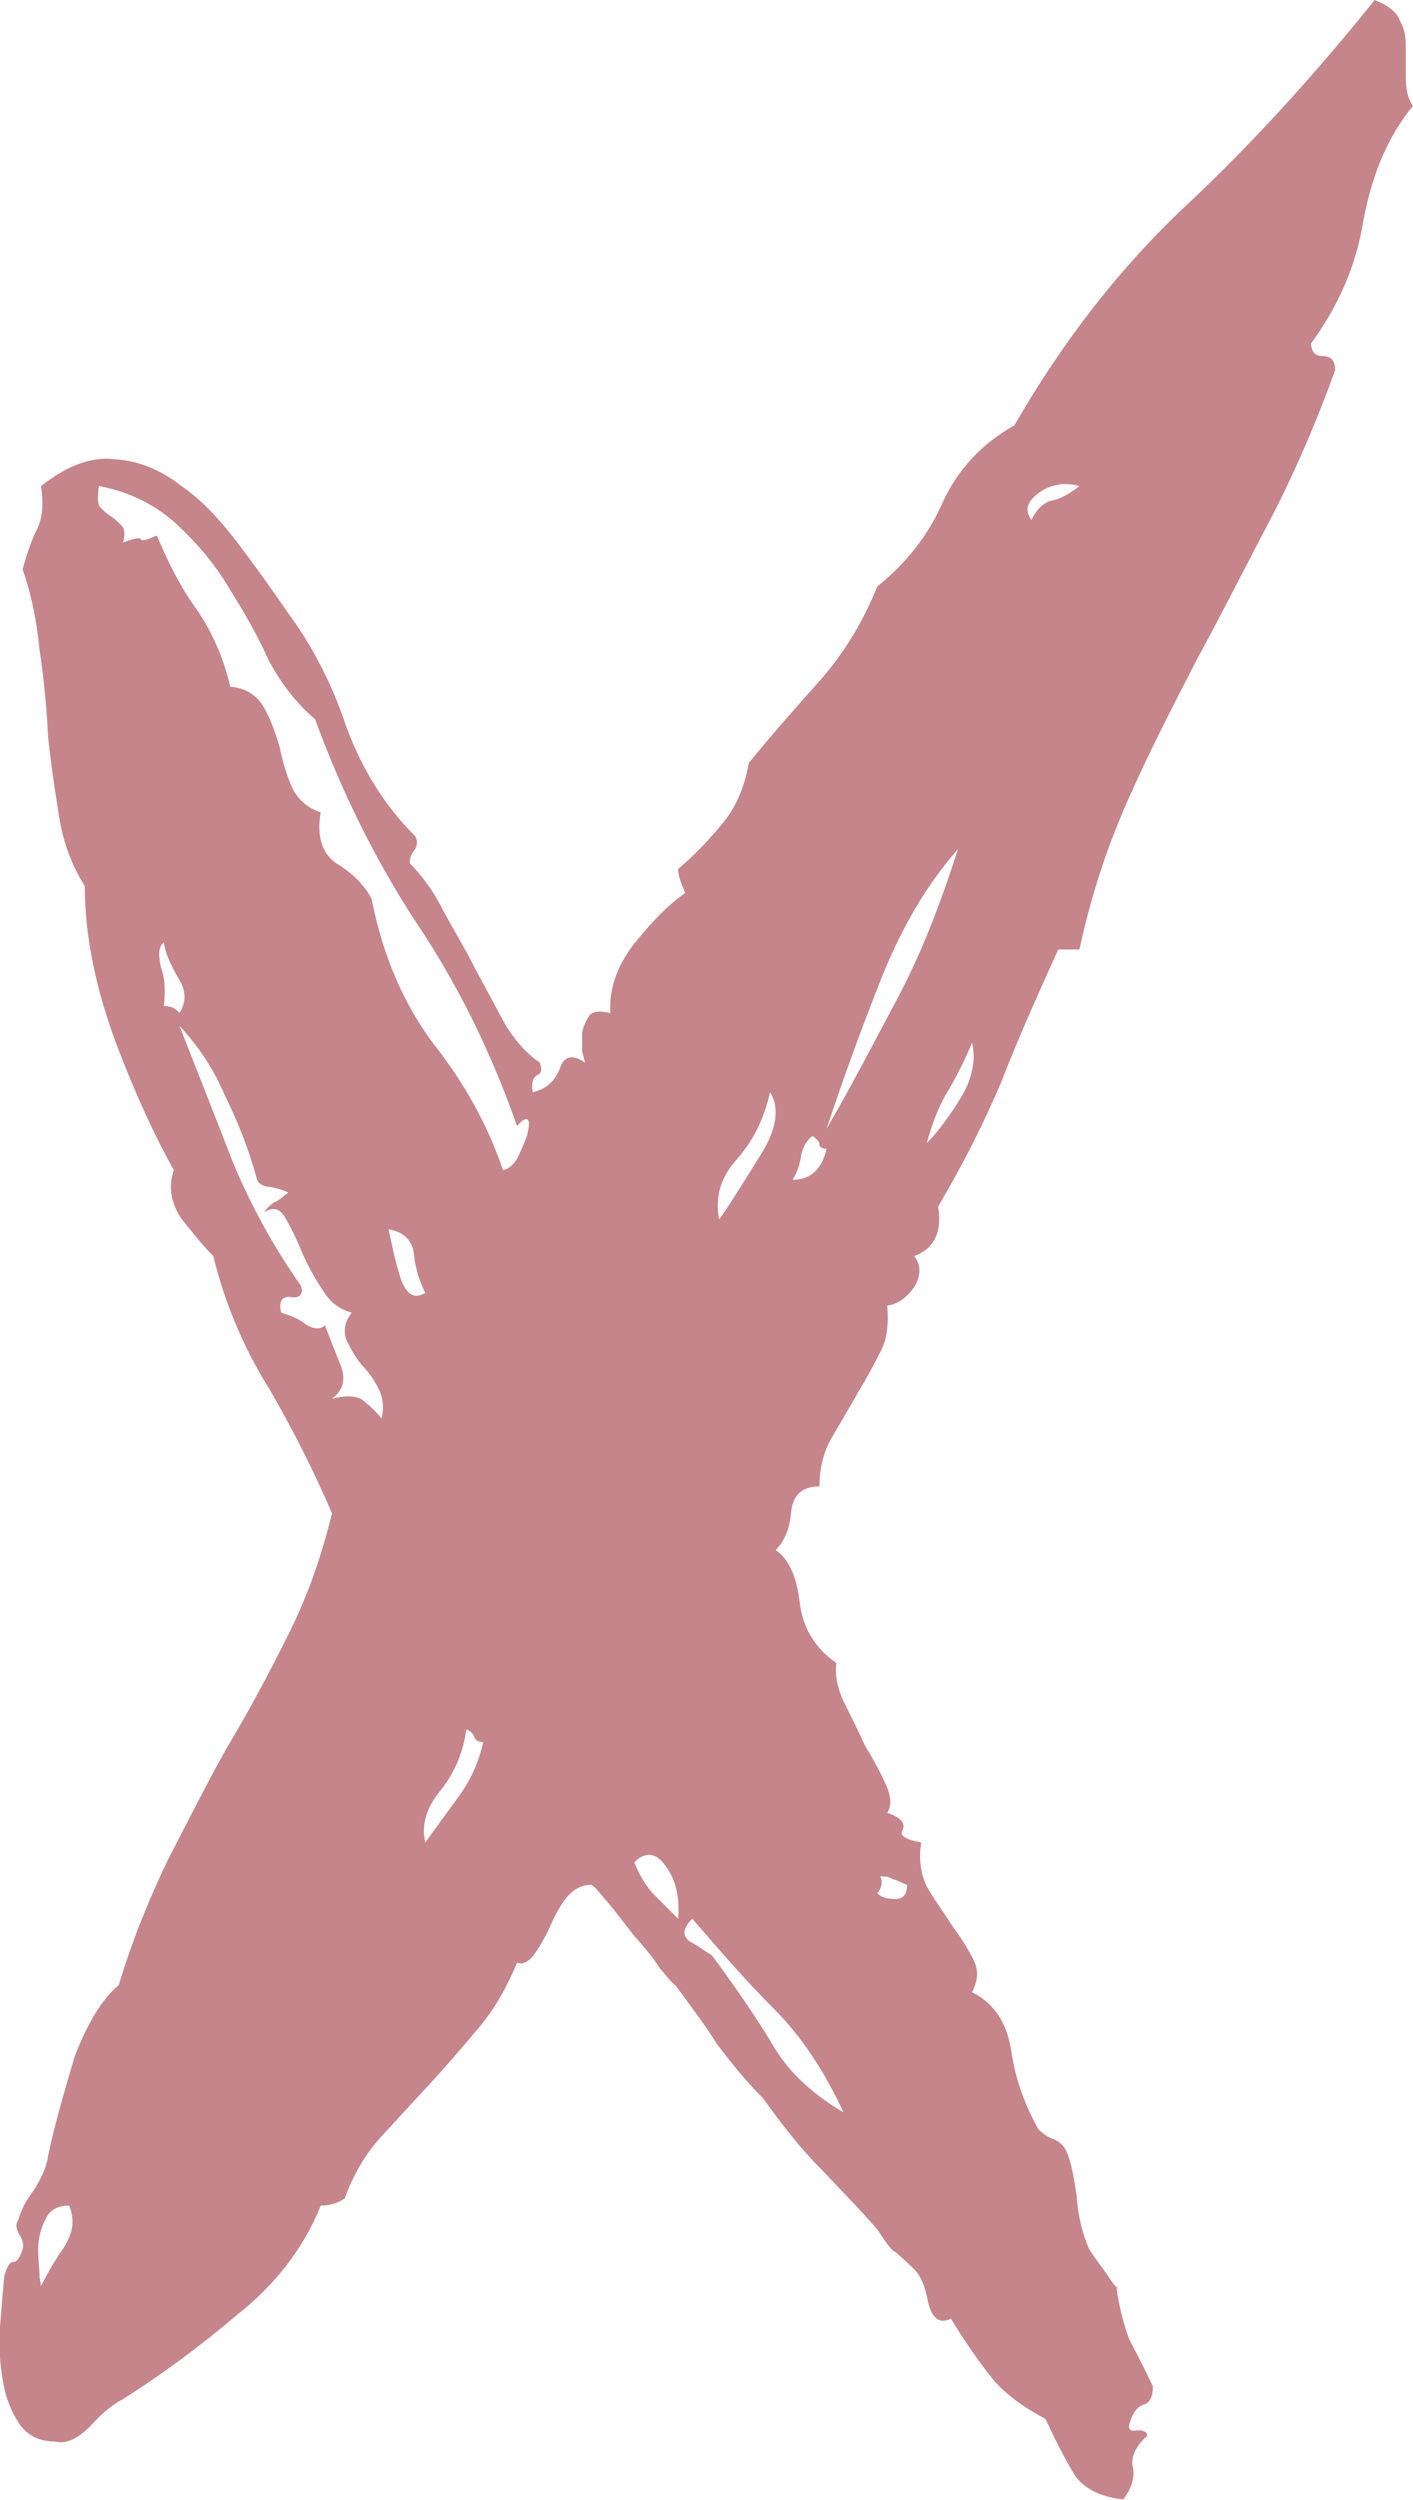 <?xml version="1.0" encoding="UTF-8"?> <svg xmlns="http://www.w3.org/2000/svg" xmlns:xlink="http://www.w3.org/1999/xlink" width="10.001" height="17.692" viewBox="0 0 10.001 17.692" fill="none"><desc> Created with Pixso. </desc><defs></defs><g opacity="0.6" style="mix-blend-mode:normal"><path id="Vector 27" d="M8.16 16.89C8.16 16.96 8.14 17.01 8.09 17.02C8.04 17.04 8.01 17.09 7.99 17.17C7.99 17.2 8.01 17.21 8.05 17.2C8.09 17.2 8.12 17.21 8.12 17.24C8.03 17.32 8 17.4 8.02 17.47C8.03 17.54 8.01 17.61 7.95 17.69C7.77 17.67 7.65 17.6 7.59 17.49C7.52 17.37 7.46 17.25 7.4 17.12C7.23 17.03 7.1 16.93 7.02 16.83C6.94 16.73 6.84 16.59 6.73 16.41C6.65 16.45 6.6 16.41 6.57 16.3C6.55 16.19 6.52 16.11 6.47 16.06C6.41 16 6.36 15.96 6.34 15.94C6.31 15.93 6.27 15.87 6.21 15.78C6.1 15.65 5.96 15.51 5.81 15.35C5.66 15.2 5.53 15.03 5.4 14.85C5.27 14.72 5.16 14.58 5.07 14.46C4.99 14.33 4.89 14.2 4.78 14.05C4.76 14.04 4.73 14 4.67 13.93C4.62 13.85 4.55 13.77 4.48 13.69C4.41 13.6 4.35 13.52 4.29 13.45C4.23 13.38 4.2 13.34 4.18 13.34C4.12 13.34 4.06 13.37 4.01 13.43C3.97 13.48 3.93 13.55 3.9 13.62C3.87 13.69 3.83 13.76 3.79 13.82C3.75 13.88 3.7 13.91 3.66 13.89C3.59 14.06 3.5 14.22 3.39 14.35C3.28 14.48 3.17 14.61 3.05 14.74C2.93 14.87 2.82 14.99 2.7 15.12C2.59 15.24 2.5 15.39 2.44 15.56C2.38 15.6 2.32 15.61 2.27 15.61C2.15 15.91 1.95 16.17 1.67 16.39C1.41 16.61 1.14 16.81 0.87 16.98C0.81 17.01 0.73 17.07 0.64 17.17C0.55 17.26 0.47 17.3 0.39 17.28C0.28 17.28 0.2 17.24 0.14 17.16C0.08 17.07 0.04 16.97 0.02 16.85C0 16.73 -0.01 16.61 0 16.47C0.01 16.34 0.02 16.22 0.03 16.11C0.05 16.04 0.07 16.01 0.09 16.01C0.12 16.01 0.14 15.98 0.16 15.92C0.17 15.89 0.16 15.85 0.14 15.82C0.11 15.77 0.11 15.74 0.13 15.71C0.15 15.64 0.18 15.58 0.24 15.5C0.29 15.42 0.33 15.34 0.34 15.26C0.39 15.02 0.46 14.79 0.53 14.55C0.62 14.32 0.72 14.15 0.84 14.05C0.94 13.72 1.06 13.43 1.19 13.16C1.33 12.89 1.46 12.63 1.6 12.38C1.75 12.13 1.89 11.87 2.02 11.61C2.16 11.34 2.27 11.04 2.35 10.71C2.22 10.41 2.07 10.11 1.9 9.82C1.72 9.53 1.59 9.22 1.51 8.89C1.43 8.81 1.36 8.72 1.28 8.62C1.21 8.51 1.19 8.4 1.23 8.28C1.1 8.05 0.96 7.75 0.82 7.38C0.68 7 0.6 6.63 0.6 6.27C0.51 6.13 0.45 5.97 0.42 5.79C0.39 5.6 0.36 5.41 0.34 5.21C0.33 5 0.31 4.8 0.28 4.6C0.26 4.39 0.22 4.2 0.16 4.03C0.19 3.92 0.22 3.83 0.26 3.75C0.3 3.67 0.31 3.57 0.29 3.44C0.47 3.3 0.64 3.23 0.81 3.25C0.97 3.26 1.13 3.32 1.27 3.43C1.42 3.53 1.55 3.67 1.68 3.84C1.81 4.01 1.93 4.18 2.04 4.34C2.21 4.57 2.35 4.84 2.45 5.14C2.56 5.44 2.72 5.7 2.94 5.92C2.96 5.96 2.95 6 2.93 6.02C2.91 6.05 2.9 6.07 2.9 6.11C2.99 6.2 3.07 6.31 3.14 6.45C3.21 6.58 3.29 6.71 3.36 6.85C3.43 6.98 3.5 7.11 3.57 7.24C3.64 7.36 3.73 7.46 3.82 7.52C3.84 7.57 3.83 7.6 3.8 7.61C3.77 7.63 3.76 7.67 3.77 7.73C3.86 7.71 3.92 7.66 3.96 7.57C3.99 7.47 4.05 7.46 4.14 7.52C4.14 7.51 4.13 7.48 4.12 7.44C4.12 7.4 4.12 7.36 4.12 7.31C4.13 7.26 4.15 7.22 4.17 7.19C4.19 7.16 4.24 7.15 4.32 7.17C4.31 7.01 4.36 6.85 4.48 6.69C4.6 6.54 4.72 6.41 4.85 6.32C4.82 6.25 4.8 6.2 4.8 6.15C4.93 6.04 5.03 5.93 5.12 5.82C5.21 5.71 5.27 5.57 5.3 5.4C5.47 5.19 5.64 5 5.8 4.82C5.96 4.64 6.1 4.42 6.21 4.15C6.41 3.99 6.57 3.79 6.67 3.56C6.78 3.32 6.95 3.14 7.18 3.01C7.52 2.42 7.92 1.9 8.4 1.45C8.88 1 9.32 0.51 9.73 0C9.83 0.04 9.89 0.09 9.91 0.15C9.94 0.2 9.95 0.26 9.95 0.33C9.95 0.39 9.95 0.46 9.95 0.54C9.95 0.62 9.96 0.69 10 0.75C9.82 0.97 9.71 1.24 9.65 1.56C9.6 1.88 9.47 2.17 9.28 2.43C9.28 2.49 9.31 2.52 9.36 2.52C9.42 2.52 9.45 2.55 9.45 2.62C9.32 2.98 9.17 3.33 9 3.66C8.82 4 8.65 4.34 8.47 4.67C8.3 5 8.13 5.33 7.98 5.67C7.83 6.01 7.72 6.35 7.64 6.72L7.49 6.72C7.35 7.03 7.21 7.34 7.09 7.65C6.96 7.96 6.81 8.25 6.64 8.54C6.67 8.72 6.61 8.84 6.47 8.89C6.52 8.95 6.52 9.03 6.47 9.11C6.42 9.18 6.36 9.23 6.28 9.24C6.29 9.37 6.28 9.48 6.23 9.57C6.18 9.67 6.13 9.76 6.07 9.86C6.02 9.95 5.96 10.05 5.89 10.17C5.83 10.27 5.8 10.39 5.8 10.52C5.68 10.52 5.61 10.58 5.6 10.7C5.59 10.81 5.56 10.9 5.49 10.97C5.59 11.04 5.64 11.17 5.66 11.34C5.68 11.51 5.76 11.66 5.92 11.77C5.91 11.84 5.92 11.93 5.97 12.04C6.02 12.14 6.07 12.24 6.12 12.35C6.18 12.45 6.23 12.54 6.27 12.63C6.31 12.72 6.31 12.78 6.28 12.83C6.37 12.86 6.41 12.9 6.39 12.95C6.36 12.99 6.41 13.02 6.52 13.04C6.5 13.17 6.52 13.28 6.57 13.37C6.63 13.47 6.69 13.55 6.74 13.63C6.8 13.71 6.85 13.79 6.89 13.87C6.93 13.95 6.92 14.02 6.88 14.1C7.04 14.18 7.13 14.32 7.16 14.53C7.19 14.73 7.26 14.91 7.35 15.07C7.38 15.1 7.42 15.13 7.46 15.14C7.5 15.16 7.52 15.18 7.54 15.21C7.58 15.29 7.6 15.4 7.62 15.54C7.63 15.68 7.66 15.81 7.71 15.92C7.74 15.97 7.79 16.03 7.85 16.12C7.91 16.21 7.93 16.22 7.9 16.18C7.92 16.32 7.95 16.44 7.99 16.55C8.04 16.65 8.1 16.76 8.16 16.89ZM0.87 3.84C0.95 3.81 0.99 3.8 1 3.82C1.01 3.83 1.04 3.82 1.11 3.79C1.19 3.98 1.28 4.16 1.39 4.31C1.5 4.47 1.58 4.65 1.63 4.86C1.74 4.87 1.82 4.92 1.87 5.01C1.92 5.1 1.95 5.19 1.98 5.29C2 5.39 2.03 5.49 2.07 5.58C2.11 5.66 2.18 5.72 2.27 5.75C2.24 5.92 2.28 6.04 2.38 6.11C2.48 6.17 2.57 6.25 2.63 6.36C2.71 6.77 2.86 7.11 3.07 7.39C3.29 7.67 3.45 7.96 3.56 8.28C3.59 8.28 3.63 8.25 3.66 8.2C3.69 8.14 3.71 8.09 3.73 8.04C3.74 7.99 3.75 7.95 3.74 7.93C3.73 7.91 3.7 7.92 3.66 7.97C3.47 7.43 3.23 6.95 2.94 6.52C2.66 6.09 2.42 5.61 2.23 5.09C2.1 4.98 1.99 4.84 1.9 4.67C1.82 4.49 1.72 4.32 1.62 4.16C1.52 3.99 1.39 3.84 1.25 3.71C1.11 3.58 0.92 3.48 0.7 3.44C0.69 3.52 0.69 3.57 0.71 3.59C0.74 3.62 0.76 3.64 0.78 3.65C0.81 3.67 0.83 3.69 0.85 3.71C0.88 3.73 0.89 3.78 0.87 3.84ZM7.3 3.68C7.34 3.6 7.39 3.55 7.46 3.54C7.53 3.52 7.59 3.48 7.64 3.44C7.53 3.41 7.43 3.43 7.35 3.49C7.27 3.55 7.25 3.61 7.3 3.68ZM5.85 7.99C6.03 7.68 6.19 7.37 6.35 7.07C6.51 6.77 6.65 6.42 6.78 6.01C6.56 6.26 6.37 6.58 6.22 6.97C6.07 7.35 5.95 7.69 5.85 7.99ZM1.16 7.12C1.2 7.12 1.24 7.13 1.27 7.17C1.32 7.09 1.32 7.01 1.26 6.92C1.21 6.83 1.17 6.75 1.16 6.67C1.12 6.7 1.12 6.76 1.14 6.85C1.17 6.93 1.17 7.02 1.16 7.12ZM2.04 8.44C2 8.42 1.96 8.41 1.91 8.4C1.87 8.4 1.83 8.38 1.82 8.35C1.76 8.13 1.68 7.93 1.59 7.75C1.51 7.56 1.4 7.4 1.27 7.26C1.4 7.59 1.53 7.92 1.65 8.23C1.78 8.54 1.94 8.83 2.13 9.1C2.15 9.16 2.12 9.19 2.06 9.18C2 9.17 1.97 9.21 1.99 9.29C2.05 9.31 2.11 9.33 2.16 9.37C2.22 9.41 2.27 9.41 2.3 9.38C2.33 9.46 2.37 9.56 2.41 9.66C2.45 9.76 2.43 9.84 2.35 9.9C2.46 9.87 2.54 9.88 2.58 9.92C2.63 9.96 2.67 10 2.7 10.04C2.72 9.96 2.71 9.89 2.68 9.83C2.65 9.77 2.61 9.71 2.56 9.66C2.51 9.6 2.48 9.54 2.45 9.48C2.43 9.42 2.44 9.35 2.49 9.29C2.41 9.27 2.34 9.22 2.29 9.14C2.23 9.05 2.18 8.96 2.14 8.87C2.1 8.77 2.06 8.69 2.02 8.62C1.98 8.55 1.93 8.54 1.87 8.58C1.89 8.55 1.91 8.53 1.94 8.51C1.97 8.5 2 8.47 2.04 8.44ZM6.56 8.09C6.64 8.01 6.72 7.9 6.8 7.77C6.88 7.64 6.91 7.5 6.88 7.38C6.83 7.5 6.77 7.62 6.71 7.72C6.65 7.82 6.6 7.94 6.56 8.09ZM5.09 8.63C5.17 8.52 5.26 8.37 5.38 8.18C5.5 7.99 5.52 7.84 5.45 7.73C5.41 7.91 5.34 8.06 5.22 8.2C5.1 8.33 5.06 8.47 5.09 8.63ZM5.61 8.35C5.74 8.35 5.82 8.27 5.85 8.13C5.82 8.13 5.8 8.12 5.8 8.1C5.8 8.08 5.78 8.06 5.75 8.04C5.71 8.07 5.68 8.12 5.67 8.18C5.66 8.25 5.64 8.3 5.61 8.35ZM3.01 9.15C2.97 9.07 2.94 8.98 2.93 8.88C2.92 8.78 2.86 8.72 2.75 8.7C2.77 8.79 2.79 8.9 2.83 9.03C2.87 9.16 2.93 9.2 3.01 9.15ZM3.01 13.04C3.09 12.93 3.17 12.82 3.25 12.71C3.33 12.6 3.39 12.47 3.42 12.33C3.39 12.33 3.37 12.32 3.36 12.3C3.35 12.27 3.33 12.25 3.3 12.24C3.28 12.4 3.22 12.54 3.12 12.67C3.02 12.79 2.98 12.91 3.01 13.04ZM4.8 13.58C4.81 13.44 4.79 13.32 4.72 13.22C4.65 13.11 4.57 13.1 4.49 13.18C4.52 13.26 4.56 13.33 4.62 13.4C4.68 13.46 4.74 13.52 4.8 13.58ZM6.21 13.4C6.24 13.43 6.28 13.44 6.34 13.44C6.39 13.44 6.42 13.41 6.42 13.34C6.39 13.33 6.36 13.31 6.32 13.3C6.29 13.28 6.26 13.28 6.23 13.28C6.25 13.32 6.24 13.36 6.21 13.4ZM5.04 13.84C5.18 14.03 5.32 14.23 5.45 14.44C5.57 14.66 5.75 14.82 5.97 14.95C5.84 14.67 5.68 14.42 5.48 14.22C5.28 14.02 5.09 13.8 4.9 13.58C4.83 13.65 4.83 13.7 4.88 13.74C4.94 13.77 4.99 13.81 5.04 13.84ZM0.29 16.18C0.33 16.1 0.38 16.01 0.45 15.91C0.52 15.8 0.53 15.71 0.49 15.61C0.41 15.61 0.35 15.64 0.32 15.71C0.29 15.77 0.27 15.84 0.27 15.92C0.27 16 0.28 16.06 0.28 16.12C0.29 16.17 0.29 16.19 0.29 16.18Z" fill="#9F343E" fill-opacity="1" fill-rule="nonzero"></path></g></svg> 
